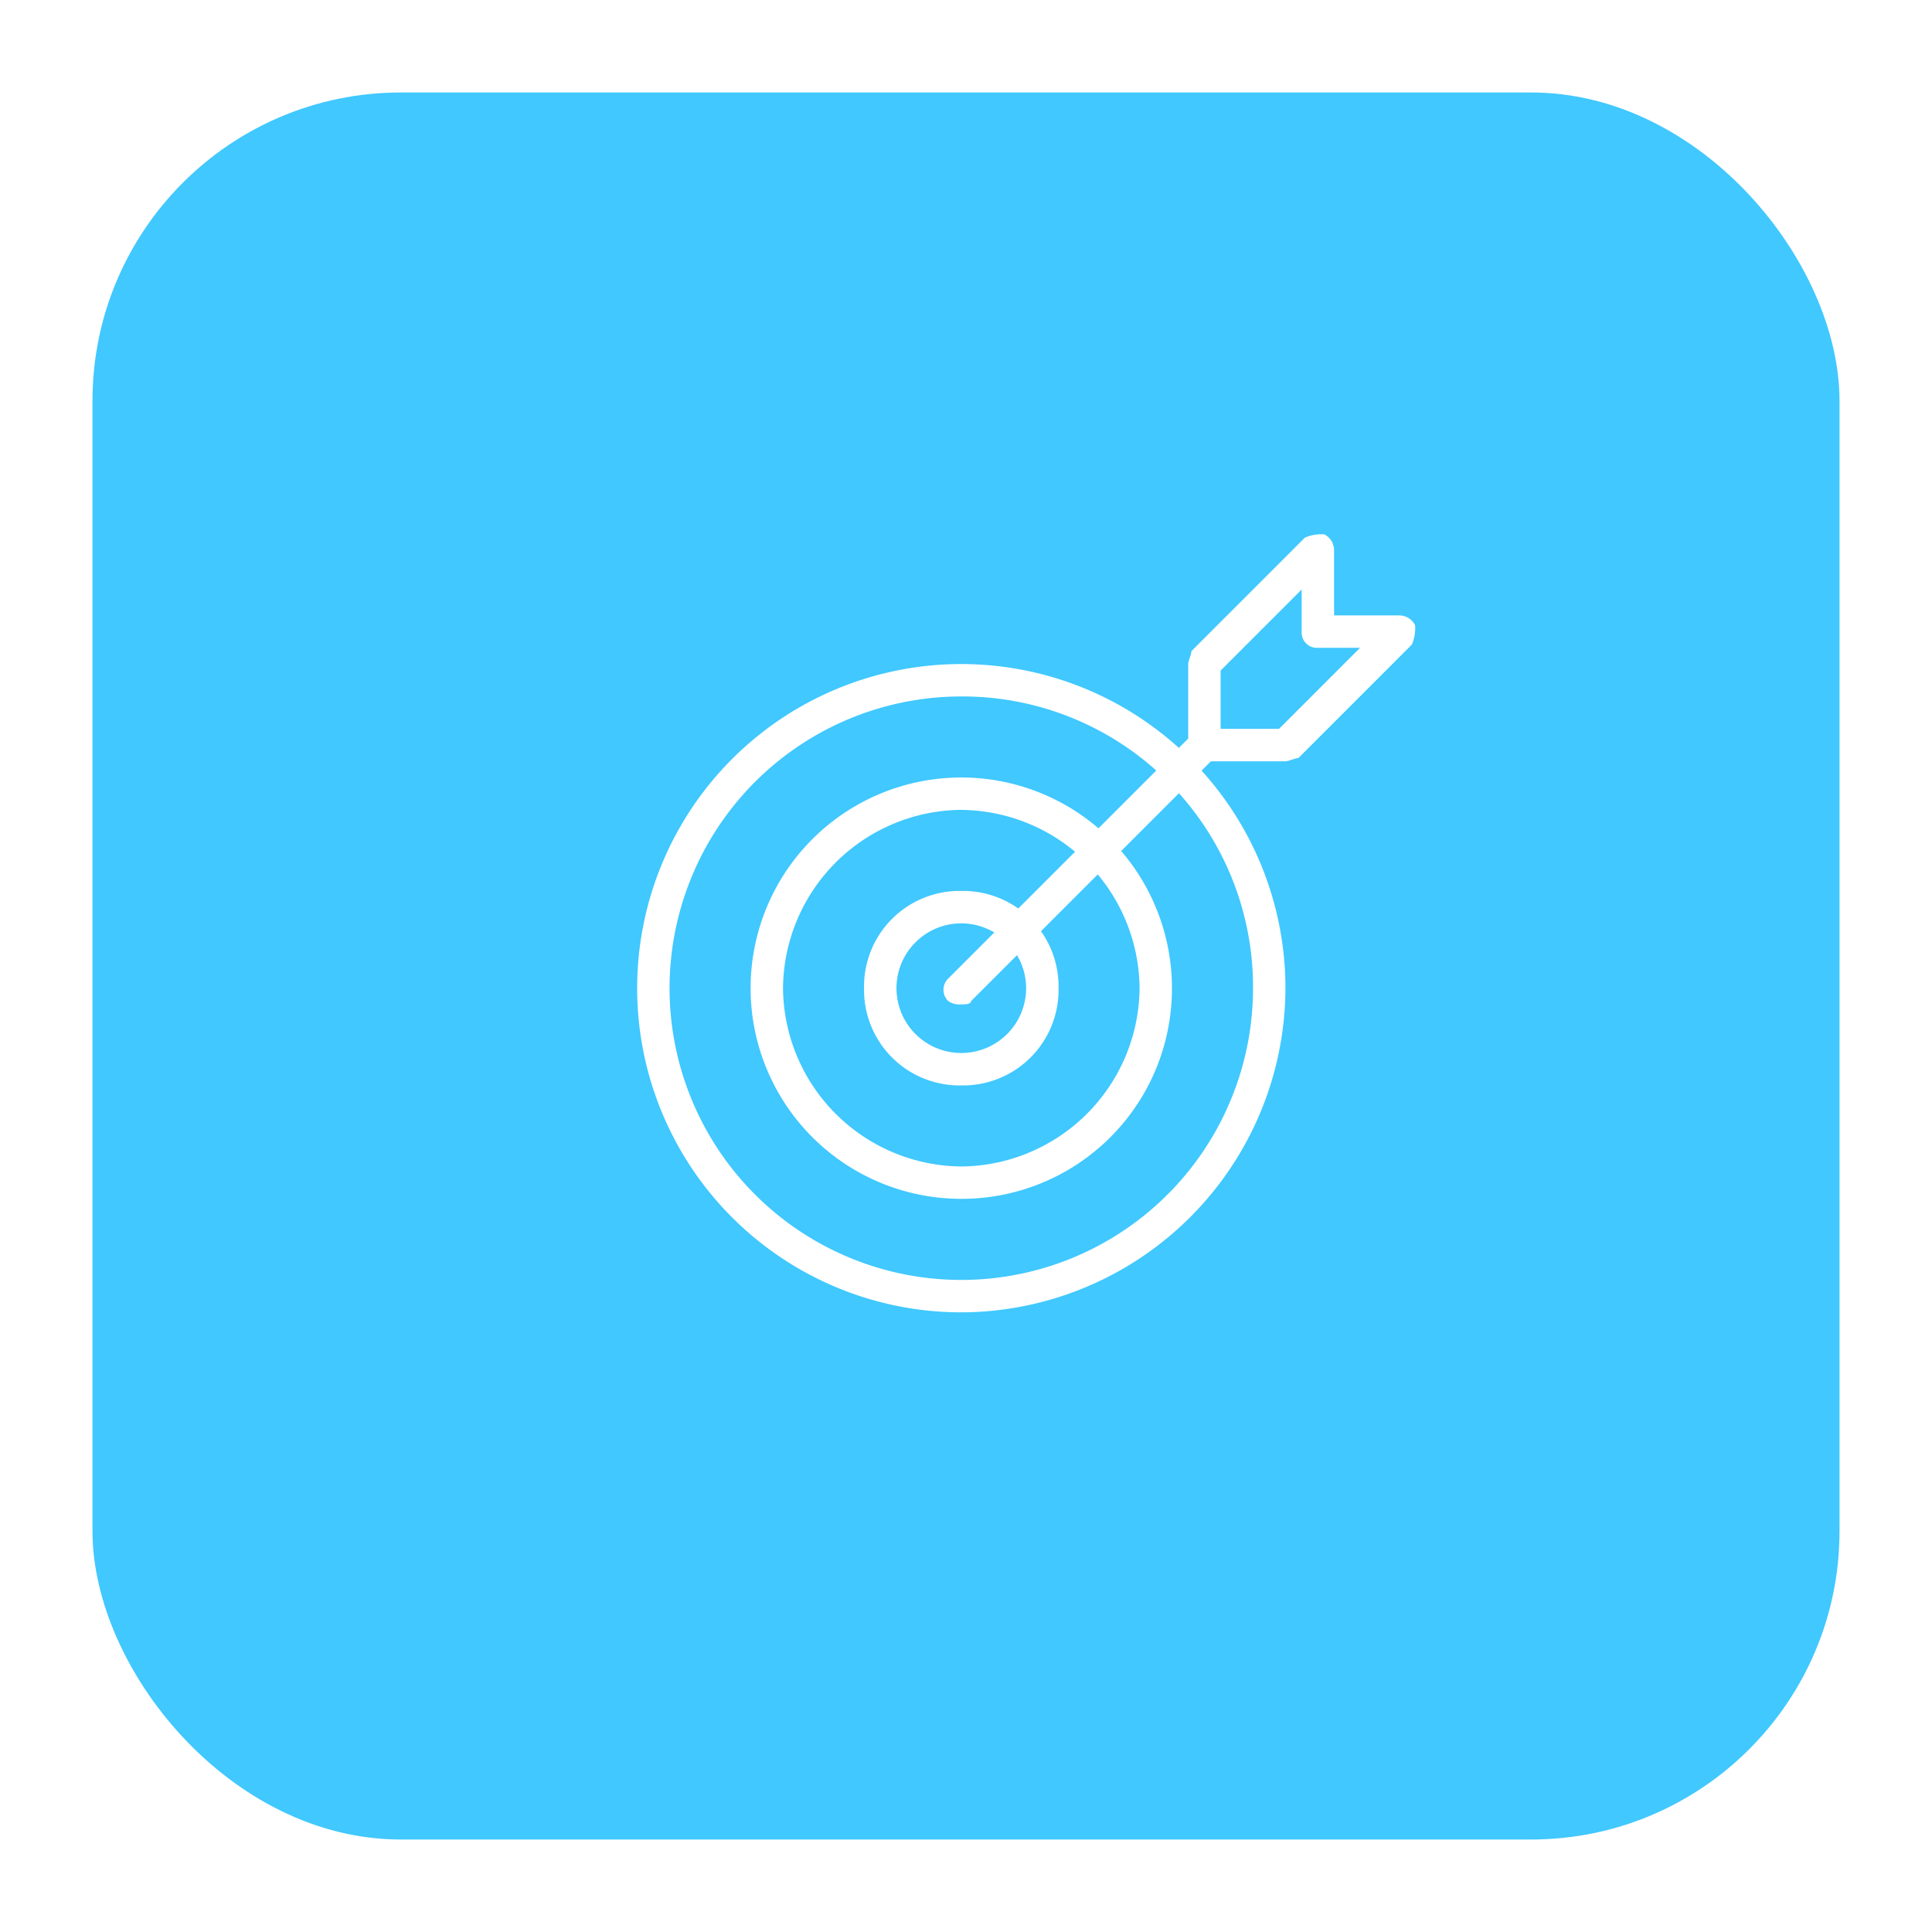 <svg xmlns="http://www.w3.org/2000/svg" xmlns:xlink="http://www.w3.org/1999/xlink" width="188" height="188" viewBox="0 0 188 188">
  <defs>
    <filter id="Rectangle_266" x="0" y="0" width="188" height="188" filterUnits="userSpaceOnUse">
      <feOffset dy="3" input="SourceAlpha"/>
      <feGaussianBlur stdDeviation="3" result="blur"/>
      <feFlood flood-opacity="0.161"/>
      <feComposite operator="in" in2="blur"/>
      <feComposite in="SourceGraphic"/>
    </filter>
  </defs>
  <g id="Group_238" data-name="Group 238" transform="translate(-466 -1379)">
    <g transform="matrix(1, 0, 0, 1, 466, 1379)" filter="url(#Rectangle_266)">
      <rect id="Rectangle_266-2" data-name="Rectangle 266" width="170" height="170" rx="30" transform="translate(9 6)" fill="#40c8ff"/>
    </g>
    <g id="target" transform="translate(528 1431)">
      <g id="Group_2" data-name="Group 2" transform="translate(0 12.617)">
        <path id="Path_158" data-name="Path 158" d="M31.542,67.085A31.542,31.542,0,1,1,63.085,35.542,31.635,31.635,0,0,1,31.542,67.085Zm0-59.93A28.388,28.388,0,1,0,59.93,35.542,28.27,28.27,0,0,0,31.542,7.154Z" transform="translate(0 -4)" fill="#fff"/>
      </g>
      <g id="Group_3" data-name="Group 3" transform="translate(11.04 23.657)">
        <path id="Path_159" data-name="Path 159" d="M24,48.5A20.5,20.5,0,1,1,44.5,28,20.462,20.462,0,0,1,24,48.5Zm0-37.851A17.5,17.5,0,0,0,6.654,28,17.5,17.5,0,0,0,24,45.351,17.5,17.5,0,0,0,41.351,28,17.5,17.5,0,0,0,24,10.654Z" transform="translate(-3.5 -7.5)" fill="#fff"/>
      </g>
      <g id="Group_4" data-name="Group 4" transform="translate(22.08 34.696)">
        <path id="Path_160" data-name="Path 160" d="M16.463,29.925A9.294,9.294,0,0,1,7,20.463,9.294,9.294,0,0,1,16.463,11a9.294,9.294,0,0,1,9.463,9.463A9.294,9.294,0,0,1,16.463,29.925Zm0-15.771a6.308,6.308,0,1,0,6.308,6.308A6.327,6.327,0,0,0,16.463,14.154Z" transform="translate(-7 -11)" fill="#fff"/>
      </g>
      <g id="Group_5" data-name="Group 5" transform="translate(29.807 19.083)">
        <path id="Path_161" data-name="Path 161" d="M11.185,32.7a1.9,1.9,0,0,1-1.262-.315,1.525,1.525,0,0,1,0-2.208L33.58,6.523a1.561,1.561,0,0,1,2.208,2.208L12.131,32.388c0,.315-.631.315-.946.315Z" transform="translate(-9.45 -6.05)" fill="#fff"/>
      </g>
      <g id="Group_6" data-name="Group 6" transform="translate(53.622 0)">
        <path id="Path_162" data-name="Path 162" d="M26.463,22.08H18.577A1.49,1.49,0,0,1,17,20.5V12.617c0-.315.315-.946.315-1.262L28.355.315A4,4,0,0,1,30.248,0a1.735,1.735,0,0,1,.946,1.577V7.886H37.5a1.735,1.735,0,0,1,1.577.946,4,4,0,0,1-.315,1.893l-11.04,11.04C27.409,21.764,26.778,22.08,26.463,22.08Zm-6.308-3.154h5.678l7.886-7.886h-4.1A1.49,1.49,0,0,1,28.04,9.463v-4.1l-7.886,7.886Z" transform="translate(-17 0)" fill="#fff"/>
      </g>
    </g>
  </g>
</svg>
